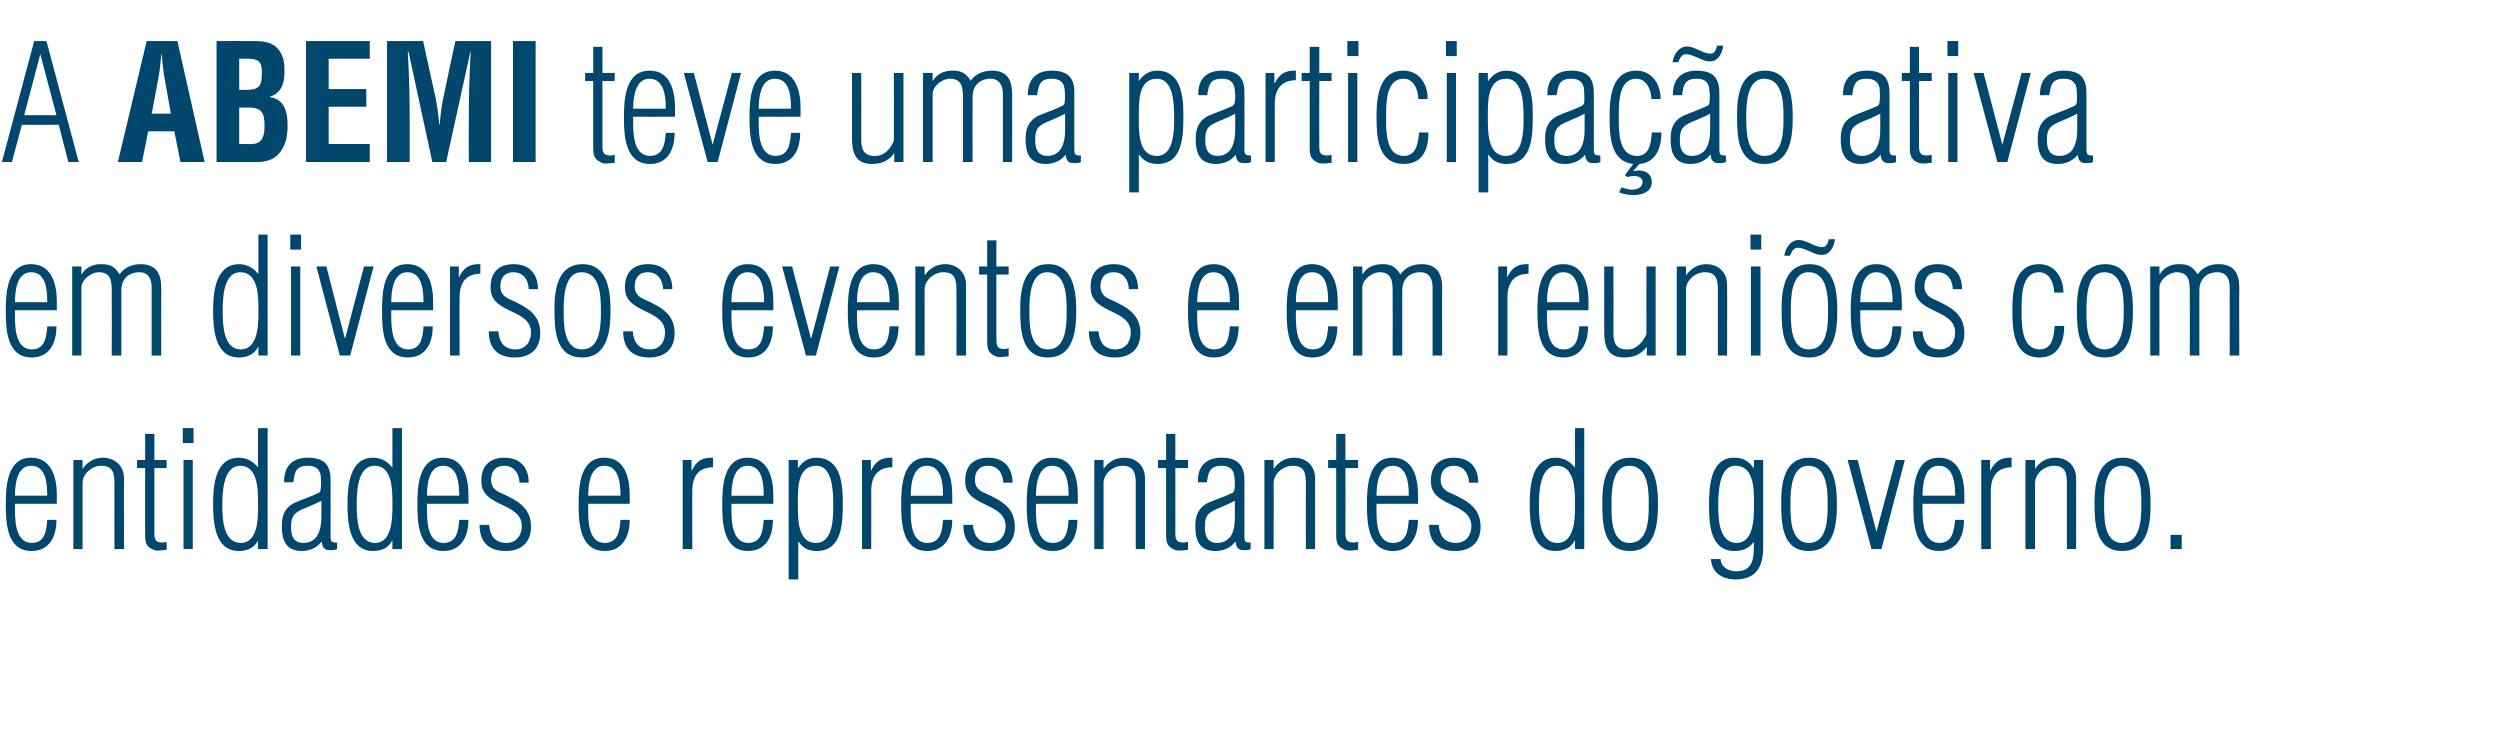 <?xml version="1.0" standalone="no"?><!DOCTYPE svg PUBLIC "-//W3C//DTD SVG 1.1//EN" "http://www.w3.org/Graphics/SVG/1.1/DTD/svg11.dtd"><svg xmlns="http://www.w3.org/2000/svg" version="1.1" width="651.1px" height="189.8px" viewBox="0 -12 651.1 189.8" style="top:-12px"><desc>A ABEMI teve uma participa o ativa em diversos eventos e em reuni es com entidades e representantes do governo.</desc><defs/><g id="Polygon20825"><path d="m14.8 119.2c0 0-10.89.04-10.9 0c0 3-.4 10.2 4.4 10.2c3.4 0 3.8-3.2 4-6c0 0 2.4 0 2.4 0c0 4.2-1.7 8.1-6.5 8.1c-6.4 0-6.7-7.3-6.7-12.1c0-4.6.3-12.2 6.6-12.2c5.4 0 6.7 5.3 6.7 9.7c-.02-.01 0 2.3 0 2.3zm-2.5-2.1c0-2.9-.2-7.8-4.2-7.8c-3.8 0-4.2 5.1-4.2 7.8c0 0 8.4 0 8.4 0zm9.2 13.9l-2.4 0l0-23.2l2.4 0l0 2.2c0 0 .09.04.1 0c1.2-1.7 3-2.8 5.2-2.8c3 0 5.5 2 5.5 5.4c-.04-.04 0 18.4 0 18.4l-2.5 0c0 0 .02-16.89 0-16.9c0-2.6-.2-4.8-3.4-4.8c-2.4 0-4.9 2-4.9 4.6c0-.04 0 17.1 0 17.1zm21.9.2c-.8.1-2.3.3-3.1.1c-2.2-.8-2.5-1.8-2.5-4c-.04-.04 0-17.4 0-17.4l-2.1 0l0-2.1l2.1 0l0-6.8l2.4 0l0 6.8l3.2 0l0 2.1l-3.2 0c0 0-.01 17.11 0 17.1c0 .8.1 2 1.2 2.2c.6.2 1.4.1 2-.1c0 0 0 2.1 0 2.1zm4.4-.2l0-23.2l2.4 0l0 23.2l-2.4 0zm-.2-27.6l0-3.9l2.8 0l0 3.9l-2.8 0zm10.3 16.3c0 3.3.2 9.7 4.8 9.7c5 0 4.5-7.9 4.5-11c0-3.2-.2-9.1-4.6-9.1c-4.6 0-4.7 7.3-4.7 10.4zm9.3-20.2l2.5 0l0 31.5l-2.5 0l0-2.2c0 0-.04-.03 0 0c-1 1.9-2.8 2.7-5 2.7c-6.3 0-6.7-7.6-6.7-12.2c0-4.7.5-12.1 6.7-12.1c1.9 0 3.7.9 5 2.5c-.04-.04 0 0 0 0l0-10.2zm16.5 18.9c-1.6.9-3.3 1.5-4.9 2.2c-2.4 1.1-3 2-3 4.8c0 2.2.7 4 3.2 4c1.6 0 2.8-.7 3.5-1.7c1-1.5 1.2-3.5 1.2-5.2c0 0 0-4.1 0-4.1zm-9.7-4.8c-.1-4.1 2.1-6.4 6.2-6.4c1.9 0 3.7.4 4.8 1.7c1 1.4 1.1 2.9 1.1 4.6c0 0 0 14.2 0 14.2c0 1.4.2 1.6 1.7 1.6c0 0 0 1.7 0 1.7c-.9.4-1.8.3-2.7.2c-1.1-.5-1.1-1-1.3-2.1c0 0-.1 0-.1 0c-1.2 1.6-3.1 2.4-5.1 2.4c-4.2 0-5.2-2.9-5.2-6.5c0-2.7.7-4.7 3.2-6c2-.9 4.2-1.6 6.3-2.6c.4-.1.6-.6.6-.9c.2-1 .1-2.9 0-3.9c-.4-1.4-1.2-2.3-3.4-2.3c-3.4 0-3.4 2.3-3.7 4.3c0 0-2.4 0-2.4 0zm18.9 6.1c0 3.3.2 9.7 4.8 9.7c4.9 0 4.5-7.9 4.5-11c0-3.2-.2-9.1-4.6-9.1c-4.7 0-4.7 7.3-4.7 10.4zm9.3-20.2l2.5 0l0 31.5l-2.5 0l0-2.2c0 0-.06-.03-.1 0c-.9 1.9-2.7 2.7-5 2.7c-6.2 0-6.6-7.6-6.6-12.2c0-4.7.5-12.1 6.7-12.1c1.9 0 3.7.9 4.9 2.5c.04-.04.1 0 .1 0l0-10.2zm19.8 19.7c0 0-10.83.04-10.8 0c0 3-.4 10.2 4.3 10.2c3.5 0 3.9-3.2 4.1-6c0 0 2.4 0 2.4 0c0 4.2-1.8 8.1-6.5 8.1c-6.5 0-6.8-7.3-6.8-12.1c0-4.6.3-12.2 6.7-12.2c5.4 0 6.6 5.3 6.6 9.7c.05-.01 0 2.3 0 2.3zm-2.4-2.1c0-2.9-.3-7.8-4.2-7.8c-3.8 0-4.2 5.1-4.2 7.8c0 0 8.4 0 8.4 0zm11.8-9.9c4 0 6.3 2.5 6.3 6.5c0 0-2.4 0-2.4 0c-.1-2.4-1.4-4.4-4-4.4c-2.3 0-3.4 1.5-3.4 3.7c0 1.9 1.2 2.9 2.8 3.5c4.1 1.9 7.6 3.7 7.6 8.7c0 4.1-2.6 6.3-6.6 6.3c-4.5 0-6.8-2.4-6.8-6.8c0 0 2.5 0 2.5 0c.2 2.8 1.5 4.7 4.5 4.7c2.5 0 4-1.9 4-4.4c0-6.1-10.1-4.9-10.5-11.1c-.3-4.2 1.8-6.7 6-6.7zm32.6 12c0 0-10.83.04-10.8 0c0 3-.5 10.2 4.3 10.2c3.5 0 3.9-3.2 4.1-6c0 0 2.4 0 2.4 0c0 4.2-1.8 8.1-6.5 8.1c-6.5 0-6.8-7.3-6.8-12.1c0-4.6.3-12.2 6.7-12.2c5.4 0 6.6 5.3 6.6 9.7c.05-.01 0 2.3 0 2.3zm-2.4-2.1c0-2.9-.3-7.8-4.2-7.8c-3.8 0-4.2 5.1-4.2 7.8c0 0 8.4 0 8.4 0zm18.5-6.6c0 0 .12-.04.1 0c1.2-2.5 2.8-3.4 5.5-3.3c0 0 0 2.5 0 2.5c-3.8 0-5.4 2.4-5.4 6.1c-.04-.05 0 15.2 0 15.2l-2.5 0l0-23.2l2.3 0l0 2.7zm21.3 8.7c0 0-10.89.04-10.9 0c0 3-.4 10.2 4.4 10.2c3.4 0 3.8-3.2 4-6c0 0 2.4 0 2.4 0c0 4.2-1.7 8.1-6.5 8.1c-6.4 0-6.7-7.3-6.7-12.1c0-4.6.3-12.2 6.6-12.2c5.4 0 6.7 5.3 6.7 9.7c-.02-.01 0 2.3 0 2.3zm-2.5-2.1c0-2.9-.2-7.8-4.2-7.8c-3.8 0-4.2 5.1-4.2 7.8c0 0 8.4 0 8.4 0zm13.6 12.3c4.6 0 4.5-6.8 4.5-9.8c0-3.2 0-10.3-4.4-10.3c-5.1 0-4.8 6.4-4.8 9.9c0 3.6-.2 10.2 4.7 10.2zm-4.6 9.5l-2.5 0l0-31.1l2.4 0l0 2.1c0 0 .09-.03.1 0c1-1.6 2.6-2.7 4.6-2.7c6.4 0 7 6.6 7 11.6c0 5 0 12.7-6.8 12.7c-2 0-3.6-.7-4.7-2.4c-.02-.03-.1 0-.1 0l0 9.8zm18.9-28.4c0 0 .08-.04.1 0c1.2-2.5 2.8-3.4 5.5-3.3c0 0 0 2.5 0 2.5c-3.8 0-5.5 2.4-5.5 6.1c.02-.05 0 15.2 0 15.2l-2.4 0l0-23.2l2.3 0l0 2.7zm21.2 8.7c0 0-10.83.04-10.8 0c0 3-.5 10.2 4.3 10.2c3.5 0 3.9-3.2 4.1-6c0 0 2.4 0 2.4 0c0 4.2-1.8 8.1-6.5 8.1c-6.5 0-6.8-7.3-6.8-12.1c0-4.6.3-12.2 6.7-12.2c5.4 0 6.6 5.3 6.6 9.7c.04-.01 0 2.3 0 2.3zm-2.4-2.1c0-2.9-.3-7.8-4.2-7.8c-3.8 0-4.2 5.1-4.2 7.8c0 0 8.4 0 8.4 0zm11.8-9.9c4 0 6.3 2.5 6.3 6.5c0 0-2.4 0-2.4 0c-.1-2.4-1.4-4.4-4-4.4c-2.3 0-3.4 1.5-3.4 3.7c0 1.9 1.2 2.9 2.8 3.5c4.1 1.9 7.6 3.7 7.6 8.7c0 4.1-2.6 6.3-6.6 6.3c-4.5 0-6.8-2.4-6.8-6.8c0 0 2.5 0 2.5 0c.2 2.8 1.5 4.7 4.5 4.7c2.5 0 4-1.9 4-4.4c0-6.1-10.1-4.9-10.5-11.1c-.3-4.2 1.8-6.7 6-6.7zm23.3 12c0 0-10.86.04-10.9 0c0 3-.4 10.2 4.4 10.2c3.5 0 3.9-3.2 4.1-6c0 0 2.3 0 2.3 0c0 4.2-1.7 8.1-6.4 8.1c-6.5 0-6.8-7.3-6.8-12.1c0-4.6.3-12.2 6.7-12.2c5.4 0 6.6 5.3 6.6 9.7c.02-.01 0 2.3 0 2.3zm-2.4-2.1c0-2.9-.3-7.8-4.3-7.8c-3.7 0-4.2 5.1-4.2 7.8c0 0 8.5 0 8.5 0zm9.1 13.9l-2.4 0l0-23.2l2.4 0l0 2.2c0 0 .12.04.1 0c1.2-1.7 3-2.8 5.3-2.8c3 0 5.4 2 5.4 5.4c-.01-.04 0 18.4 0 18.4l-2.4 0c0 0-.04-16.89 0-16.9c0-2.6-.3-4.8-3.4-4.8c-2.5 0-5 2-5 4.6c.04-.04 0 17.1 0 17.1zm22 .2c-.9.1-2.3.3-3.2.1c-2.1-.8-2.5-1.8-2.5-4c-.01-.04 0-17.4 0-17.4l-2.1 0l0-2.1l2.1 0l0-6.8l2.4 0l0 6.8l3.3 0l0 2.1l-3.3 0c0 0 .03 17.11 0 17.1c0 .8.1 2 1.2 2.2c.7.2 1.4.1 2.1-.1c0 0 0 2.1 0 2.1zm12.2-12.8c-1.6.9-3.2 1.5-4.8 2.2c-2.5 1.1-3 2-3 4.8c0 2.2.7 4 3.2 4c1.6 0 2.7-.7 3.5-1.7c1-1.5 1.1-3.5 1.1-5.2c0 0 0-4.1 0-4.1zm-9.6-4.8c-.2-4.1 2.1-6.4 6.1-6.4c2 0 3.7.4 4.8 1.7c1.1 1.4 1.2 2.9 1.2 4.6c0 0 0 14.2 0 14.2c0 1.4.2 1.6 1.6 1.6c0 0 0 1.7 0 1.7c-.8.4-1.8.3-2.6.2c-1.1-.5-1.1-1-1.3-2.1c0 0-.1 0-.1 0c-1.2 1.6-3.1 2.4-5.1 2.4c-4.3 0-5.3-2.9-5.3-6.5c0-2.7.8-4.7 3.2-6c2.1-.9 4.3-1.6 6.4-2.6c.3-.1.6-.6.6-.9c.2-1 .1-2.9-.1-3.9c-.3-1.4-1.2-2.3-3.3-2.3c-3.4 0-3.4 2.3-3.8 4.3c0 0-2.3 0-2.3 0zm19.7 17.4l-2.4 0l0-23.2l2.4 0l0 2.2c0 0 .13.04.1 0c1.2-1.7 3-2.8 5.3-2.8c3 0 5.4 2 5.4 5.4c0-.04 0 18.4 0 18.4l-2.4 0c0 0-.04-16.89 0-16.9c0-2.6-.2-4.8-3.4-4.8c-2.5 0-5 2-5 4.6c.05-.04 0 17.1 0 17.1zm22 .2c-.9.1-2.3.3-3.2.1c-2.1-.8-2.5-1.8-2.5-4c0-.04 0-17.4 0-17.4l-2.1 0l0-2.1l2.1 0l0-6.8l2.4 0l0 6.8l3.3 0l0 2.1l-3.3 0c0 0 .04 17.11 0 17.1c0 .8.1 2 1.3 2.2c.6.2 1.3.1 2-.1c0 0 0 2.1 0 2.1zm15.6-12c0 0-10.84.04-10.8 0c0 3-.5 10.2 4.3 10.2c3.5 0 3.9-3.2 4.1-6c0 0 2.4 0 2.4 0c0 4.2-1.8 8.1-6.5 8.1c-6.5 0-6.8-7.3-6.8-12.1c0-4.6.3-12.2 6.7-12.2c5.4 0 6.6 5.3 6.6 9.7c.04-.01 0 2.3 0 2.3zm-2.4-2.1c0-2.9-.3-7.8-4.2-7.8c-3.8 0-4.2 5.1-4.2 7.8c0 0 8.4 0 8.4 0zm11.8-9.9c4 0 6.3 2.5 6.3 6.5c0 0-2.4 0-2.4 0c-.1-2.4-1.4-4.4-4-4.4c-2.3 0-3.4 1.5-3.4 3.7c0 1.9 1.2 2.9 2.8 3.5c4.1 1.9 7.6 3.7 7.6 8.7c0 4.1-2.6 6.3-6.6 6.3c-4.5 0-6.8-2.4-6.8-6.8c0 0 2.5 0 2.5 0c.2 2.8 1.5 4.7 4.5 4.7c2.5 0 4-1.9 4-4.4c0-6.1-10.1-4.9-10.5-11.1c-.3-4.2 1.8-6.7 6-6.7zm22.1 12.5c0 3.3.2 9.7 4.8 9.7c5 0 4.6-7.9 4.6-11c0-3.2-.3-9.1-4.7-9.1c-4.6 0-4.7 7.3-4.7 10.4zm9.4-20.2l2.4 0l0 31.5l-2.4 0l0-2.2c0 0-.12-.03-.1 0c-1 1.9-2.8 2.7-5 2.7c-6.3 0-6.7-7.6-6.7-12.2c0-4.7.5-12.1 6.8-12.1c1.8 0 3.7.9 4.9 2.5c-.02-.04.1 0 .1 0l0-10.2zm7.1 19.3c0-5.2.9-11.6 7.3-11.6c6.5 0 7.2 7 7.2 12.1c0 5.2-.6 12.2-7.3 12.2c-7.1 0-7.2-7.3-7.2-12.7zm12.1.5c0-3.6-.1-10-5.1-10c-4.4 0-4.6 6.4-4.6 9.6c0 3.4-.3 10.5 4.7 10.5c5 0 5-6.6 5-10.1zm18.1.3c0 3.3.1 9.8 4.8 9.8c4.4 0 4.5-6.4 4.5-9.4c0-3.8.4-10.7-4.9-10.7c-4.3 0-4.4 7.5-4.4 10.3zm9.3-11.8l2.4 0c0 0 .01 22.65 0 22.7c0 5-1.7 8.4-7.2 8.4c-3.3 0-6.2-1.6-6.4-5.3c0 0 2.5 0 2.5 0c.1 2.1 2 3.1 4 3.2c5 0 4.6-4.2 4.7-7.5c0 0-.2 0-.2 0c-1.3 1.7-3 2.2-4.9 2.2c-6.3 0-6.6-7.1-6.6-11.9c0-4.4.2-12.4 6.5-12.4c2.3 0 3.8.8 5.1 2.7c-.01-.03.1 0 .1 0l0-2.1zm7.1 11c0-5.2.9-11.6 7.3-11.6c6.5 0 7.2 7 7.2 12.1c0 5.2-.6 12.2-7.3 12.2c-7.1 0-7.2-7.3-7.2-12.7zm12.1.5c0-3.6-.1-10-5.1-10c-4.3 0-4.6 6.4-4.6 9.6c0 3.4-.2 10.5 4.8 10.5c4.9 0 4.9-6.6 4.9-10.1zm12.7 7.2l0 0l5-18.7l2.4 0l-6.1 23.2l-2.6 0l-6.2-23.2l2.6 0l4.9 18.7zm22.9-7.3c0 0-10.89.04-10.9 0c0 3-.4 10.2 4.4 10.2c3.4 0 3.8-3.2 4.1-6c0 0 2.3 0 2.3 0c0 4.2-1.7 8.1-6.5 8.1c-6.4 0-6.7-7.3-6.7-12.1c0-4.6.3-12.2 6.7-12.2c5.3 0 6.6 5.3 6.6 9.7c-.01-.01 0 2.3 0 2.3zm-2.4-2.1c0-2.9-.3-7.8-4.3-7.8c-3.8 0-4.2 5.1-4.2 7.8c0 0 8.5 0 8.5 0zm9.1-6.6c0 0 .13-.04.1 0c1.3-2.5 2.8-3.4 5.5-3.3c0 0 0 2.5 0 2.5c-3.7 0-5.4 2.4-5.4 6.1c-.03-.05 0 15.2 0 15.2l-2.5 0l0-23.2l2.3 0l0 2.7zm11.7 20.5l-2.5 0l0-23.2l2.5 0l0 2.2c0 0 .07.04.1 0c1.1-1.7 2.9-2.8 5.2-2.8c3 0 5.4 2 5.4 5.4c.03-.04 0 18.4 0 18.4l-2.4 0c0 0 0-16.89 0-16.9c0-2.6-.2-4.8-3.4-4.8c-2.4 0-4.9 2-4.9 4.6c-.02-.04 0 17.1 0 17.1zm15.5-12.2c0-5.2 1-11.6 7.4-11.6c6.5 0 7.2 7 7.2 12.1c0 5.2-.7 12.2-7.4 12.2c-7 0-7.2-7.3-7.2-12.7zm12.2.5c0-3.6-.1-10-5.1-10c-4.4 0-4.6 6.4-4.6 9.6c0 3.4-.3 10.5 4.7 10.5c4.9 0 5-6.6 5-10.1zm7.6 11.7l0-3.7l2.9 0l0 3.7l-2.9 0z" stroke="none" fill="#00466d"/></g><g id="Polygon20824"><path d="m14.8 68.8c0 0-10.89.04-10.9 0c0 3-.4 10.2 4.4 10.2c3.4 0 3.8-3.2 4-6c0 0 2.4 0 2.4 0c0 4.2-1.7 8.1-6.5 8.1c-6.4 0-6.7-7.3-6.7-12.1c0-4.6.3-12.2 6.6-12.2c5.4 0 6.7 5.3 6.7 9.7c-.02-.01 0 2.3 0 2.3zm-2.5-2.1c0-2.9-.2-7.8-4.2-7.8c-3.8 0-4.2 5.1-4.2 7.8c0 0 8.4 0 8.4 0zm8.9 13.9l-2.4 0l0-23.2l2.4 0l0 2c0 0 .09.03.1 0c1-1.7 2.9-2.6 4.9-2.6c1.9 0 3.5.2 4.9 2.6c0 0 .1 0 .1 0c1.2-1.8 3.3-2.6 5.4-2.6c4.2 0 5.4 2.6 5.4 6.3c-.04-.02 0 17.5 0 17.5l-2.5 0c0 0 .02-17.81 0-17.8c0-1.9-.7-3.9-3.2-3.9c-2.8 0-4.7 1.8-4.7 4.7c-.02.03 0 17 0 17l-2.5 0c0 0 .05-16.8 0-16.8c0-2.6-.2-4.9-3.4-4.9c-1.9 0-4.5 1.9-4.5 4c.01-.03 0 17.7 0 17.7zm36.8-11.3c0 3.3.2 9.7 4.7 9.7c5 0 4.6-7.9 4.6-11c0-3.2-.2-9.1-4.7-9.1c-4.6 0-4.6 7.3-4.6 10.4zm9.3-20.2l2.4 0l0 31.5l-2.4 0l0-2.2c0 0-.1-.03-.1 0c-1 1.9-2.8 2.7-5 2.7c-6.3 0-6.7-7.6-6.7-12.2c0-4.7.6-12.1 6.8-12.1c1.8 0 3.7.9 4.9 2.5c0-.04.1 0 .1 0l0-10.2zm8.5 31.5l0-23.2l2.4 0l0 23.2l-2.4 0zm-.2-27.6l0-3.9l2.8 0l0 3.9l-2.8 0zm14.2 23.1l.1 0l4.9-18.7l2.5 0l-6.1 23.2l-2.7 0l-6.1-23.2l2.6 0l4.8 18.7zm23-7.3c0 0-10.91.04-10.9 0c0 3-.4 10.2 4.4 10.2c3.4 0 3.8-3.2 4-6c0 0 2.4 0 2.4 0c0 4.2-1.7 8.1-6.5 8.1c-6.5 0-6.7-7.3-6.7-12.1c0-4.6.2-12.2 6.6-12.2c5.4 0 6.7 5.3 6.7 9.7c-.03-.01 0 2.3 0 2.3zm-2.5-2.1c0-2.9-.3-7.8-4.2-7.8c-3.8 0-4.2 5.1-4.2 7.8c0 0 8.4 0 8.4 0zm9.2-6.6c0 0 .11-.04.1 0c1.2-2.5 2.8-3.4 5.5-3.3c0 0 0 2.5 0 2.5c-3.8 0-5.4 2.4-5.4 6.1c-.05-.05 0 15.2 0 15.2l-2.5 0l0-23.2l2.3 0l0 2.7zm14.3-3.3c4 0 6.3 2.5 6.3 6.5c0 0-2.4 0-2.4 0c-.1-2.4-1.4-4.4-4-4.4c-2.3 0-3.4 1.5-3.4 3.7c0 1.9 1.2 2.9 2.8 3.5c4.1 1.9 7.6 3.7 7.6 8.7c0 4.1-2.6 6.3-6.6 6.3c-4.5 0-6.8-2.4-6.8-6.8c0 0 2.5 0 2.5 0c.2 2.8 1.5 4.7 4.5 4.7c2.5 0 4-1.9 4-4.4c0-6.1-10.1-4.9-10.5-11.1c-.3-4.2 1.8-6.7 6-6.7zm10.6 11.6c0-5.2 1-11.6 7.3-11.6c6.6 0 7.3 7 7.3 12.1c0 5.2-.7 12.2-7.4 12.2c-7 0-7.2-7.3-7.2-12.7zm12.1.5c0-3.6-.1-10-5.1-10c-4.3 0-4.6 6.4-4.6 9.6c0 3.4-.2 10.5 4.8 10.5c4.9 0 4.9-6.6 4.9-10.1zm12.3-12.1c4 0 6.3 2.5 6.3 6.5c0 0-2.4 0-2.4 0c-.1-2.4-1.4-4.4-4-4.4c-2.3 0-3.4 1.5-3.4 3.7c0 1.9 1.2 2.9 2.8 3.5c4.1 1.9 7.6 3.7 7.6 8.7c0 4.1-2.6 6.3-6.6 6.3c-4.5 0-6.8-2.4-6.8-6.8c0 0 2.5 0 2.5 0c.2 2.8 1.5 4.7 4.5 4.7c2.5 0 3.9-1.9 3.9-4.4c0-6.1-10-4.9-10.4-11.1c-.3-4.2 1.8-6.7 6-6.7zm32.6 12c0 0-10.85.04-10.9 0c0 3-.4 10.2 4.4 10.2c3.5 0 3.9-3.2 4.1-6c0 0 2.3 0 2.3 0c0 4.2-1.7 8.1-6.4 8.1c-6.5 0-6.8-7.3-6.8-12.1c0-4.6.3-12.2 6.7-12.2c5.4 0 6.6 5.3 6.6 9.7c.03-.01 0 2.3 0 2.3zm-2.4-2.1c0-2.9-.3-7.8-4.3-7.8c-3.7 0-4.2 5.1-4.2 7.8c0 0 8.5 0 8.5 0zm12.2 9.4l.1 0l4.9-18.7l2.4 0l-6.1 23.2l-2.6 0l-6.2-23.2l2.6 0l4.9 18.7zm22.9-7.3c0 0-10.88.04-10.9 0c0 3-.4 10.2 4.4 10.2c3.4 0 3.9-3.2 4.1-6c0 0 2.3 0 2.3 0c0 4.2-1.7 8.1-6.4 8.1c-6.5 0-6.8-7.3-6.8-12.1c0-4.6.3-12.2 6.7-12.2c5.3 0 6.6 5.3 6.6 9.7c0-.01 0 2.3 0 2.3zm-2.4-2.1c0-2.9-.3-7.8-4.3-7.8c-3.8 0-4.2 5.1-4.2 7.8c0 0 8.5 0 8.5 0zm9.1 13.9l-2.4 0l0-23.2l2.4 0l0 2.2c0 0 .11.04.1 0c1.2-1.7 3-2.8 5.3-2.8c2.9 0 5.4 2 5.4 5.4c-.03-.04 0 18.4 0 18.4l-2.5 0c0 0 .04-16.89 0-16.9c0-2.6-.2-4.8-3.4-4.8c-2.4 0-4.9 2-4.9 4.6c.02-.04 0 17.1 0 17.1zm21.9.2c-.8.1-2.3.3-3.1.1c-2.1-.8-2.5-1.8-2.5-4c-.02-.04 0-17.4 0-17.4l-2.1 0l0-2.1l2.1 0l0-6.8l2.4 0l0 6.8l3.2 0l0 2.1l-3.2 0c0 0 .01 17.11 0 17.1c0 .8.1 2 1.2 2.2c.7.2 1.4.1 2-.1c0 0 0 2.1 0 2.1zm3-12.4c0-5.2 1-11.6 7.3-11.6c6.5 0 7.3 7 7.3 12.1c0 5.2-.7 12.2-7.4 12.2c-7 0-7.2-7.3-7.2-12.7zm12.1.5c0-3.6-.1-10-5.1-10c-4.3 0-4.6 6.4-4.6 9.6c0 3.4-.2 10.5 4.8 10.5c4.9 0 4.9-6.6 4.9-10.1zm12.3-12.1c4 0 6.3 2.5 6.3 6.5c0 0-2.4 0-2.4 0c-.1-2.4-1.4-4.4-4-4.4c-2.3 0-3.4 1.5-3.4 3.7c0 1.9 1.2 2.9 2.8 3.5c4.1 1.9 7.6 3.7 7.6 8.7c0 4.1-2.6 6.3-6.6 6.3c-4.6 0-6.8-2.4-6.8-6.8c0 0 2.5 0 2.5 0c.2 2.8 1.5 4.7 4.4 4.7c2.6 0 4-1.9 4-4.4c0-6.1-10-4.9-10.4-11.1c-.4-4.2 1.7-6.7 6-6.7zm32.6 12c0 0-10.86.04-10.9 0c0 3-.4 10.2 4.4 10.2c3.5 0 3.9-3.2 4.1-6c0 0 2.3 0 2.3 0c0 4.2-1.7 8.1-6.4 8.1c-6.5 0-6.8-7.3-6.8-12.1c0-4.6.3-12.2 6.7-12.2c5.4 0 6.6 5.3 6.6 9.7c.02-.01 0 2.3 0 2.3zm-2.4-2.1c0-2.9-.3-7.8-4.3-7.8c-3.7 0-4.2 5.1-4.2 7.8c0 0 8.5 0 8.5 0zm28.1 2.1c0 0-10.9.04-10.9 0c0 3-.4 10.2 4.4 10.2c3.4 0 3.8-3.2 4-6c0 0 2.4 0 2.4 0c0 4.2-1.7 8.1-6.5 8.1c-6.4 0-6.7-7.3-6.7-12.1c0-4.6.3-12.2 6.6-12.2c5.4 0 6.7 5.3 6.7 9.7c-.02-.01 0 2.3 0 2.3zm-2.5-2.1c0-2.9-.2-7.8-4.2-7.8c-3.8 0-4.2 5.1-4.2 7.8c0 0 8.4 0 8.4 0zm8.9 13.9l-2.4 0l0-23.2l2.4 0l0 2c0 0 .09.03.1 0c1-1.7 2.9-2.6 4.9-2.6c1.9 0 3.4.2 4.9 2.6c0 0 .1 0 .1 0c1.2-1.8 3.3-2.6 5.4-2.6c4.2 0 5.4 2.6 5.4 6.3c-.05-.02 0 17.5 0 17.5l-2.5 0c0 0 .02-17.81 0-17.8c0-1.9-.7-3.9-3.2-3.9c-2.8 0-4.7 1.8-4.7 4.7c-.02.03 0 17 0 17l-2.5 0c0 0 .04-16.8 0-16.8c0-2.6-.3-4.9-3.4-4.9c-1.9 0-4.5 1.9-4.5 4c.01-.03 0 17.7 0 17.7zm37.7-20.5c0 0 .06-.04.1 0c1.2-2.5 2.8-3.4 5.5-3.3c0 0 0 2.5 0 2.5c-3.8 0-5.5 2.4-5.5 6.1c0-.05 0 15.2 0 15.2l-2.4 0l0-23.2l2.3 0l0 2.7zm21.2 8.7c0 0-10.85.04-10.8 0c0 3-.5 10.2 4.3 10.2c3.5 0 3.9-3.2 4.1-6c0 0 2.3 0 2.3 0c0 4.2-1.7 8.1-6.4 8.1c-6.5 0-6.8-7.3-6.8-12.1c0-4.6.3-12.2 6.7-12.2c5.4 0 6.6 5.3 6.6 9.7c.03-.01 0 2.3 0 2.3zm-2.4-2.1c0-2.9-.3-7.8-4.2-7.8c-3.8 0-4.2 5.1-4.2 7.8c0 0 8.4 0 8.4 0zm17.5-9.3l2.4 0l0 23.2l-2.3 0l0-2.2c0 0-.13.01-.1 0c-1.5 2-3.4 2.7-5.9 2.7c-4.2 0-5.1-3-5.1-6.6c0 .01 0-17.1 0-17.1l2.4 0c0 0 .04 17.53 0 17.5c0 3 1.2 4.3 4.1 4.1c1.9-.1 3.7-2 4.5-4c-.03.01 0-17.6 0-17.6zm10.3 23.2l-2.4 0l0-23.2l2.4 0l0 2.2c0 0 .08.04.1 0c1.2-1.7 3-2.8 5.2-2.8c3 0 5.4 2 5.4 5.4c.05-.04 0 18.4 0 18.4l-2.4 0c0 0 .01-16.89 0-16.9c0-2.6-.2-4.8-3.4-4.8c-2.4 0-4.9 2-4.9 4.6c0-.04 0 17.1 0 17.1zm16.9 0l0-23.2l2.5 0l0 23.2l-2.5 0zm-.1-27.6l0-3.9l2.8 0l0 3.9l-2.8 0zm8.1 15.4c0-5.2.9-11.6 7.3-11.6c6.5 0 7.2 7 7.2 12.1c0 5.2-.6 12.2-7.3 12.2c-7.1 0-7.2-7.3-7.2-12.7zm12.1.5c0-3.6-.1-10-5.1-10c-4.4 0-4.6 6.4-4.6 9.6c0 3.4-.3 10.5 4.7 10.5c5 0 5-6.6 5-10.1zm-4.9-15.5c-1-.4-2.4-1.1-3.5-.8c-.9.4-1.1 1.1-1.5 2c0 0-1.5 0-1.5 0c.3-2.1 1.7-4.1 3.8-4.1c1.6 0 3.4 1.3 5 1.7c2 .6 2.4-.4 2.8-1.9c0 0 1.6 0 1.6 0c-.2 1.6-.9 3.2-2.3 3.9c-1.7.5-2.9-.1-4.4-.8zm24.1 15.4c0 0-10.84.04-10.8 0c0 3-.5 10.2 4.3 10.2c3.5 0 3.9-3.2 4.1-6c0 0 2.3 0 2.3 0c0 4.2-1.7 8.1-6.4 8.1c-6.5 0-6.8-7.3-6.8-12.1c0-4.6.3-12.2 6.7-12.2c5.4 0 6.6 5.3 6.6 9.7c.03-.01 0 2.3 0 2.3zm-2.4-2.1c0-2.9-.3-7.8-4.2-7.8c-3.8 0-4.2 5.1-4.2 7.8c0 0 8.4 0 8.4 0zm11.8-9.9c4 0 6.3 2.5 6.3 6.5c0 0-2.4 0-2.4 0c-.1-2.4-1.4-4.4-4-4.4c-2.3 0-3.4 1.5-3.4 3.7c0 1.9 1.2 2.9 2.8 3.5c4.1 1.9 7.6 3.7 7.6 8.7c0 4.1-2.6 6.3-6.6 6.3c-4.5 0-6.8-2.4-6.8-6.8c0 0 2.5 0 2.5 0c.2 2.8 1.5 4.7 4.5 4.7c2.5 0 4-1.9 4-4.4c0-6.1-10.1-4.9-10.5-11.1c-.3-4.2 1.8-6.7 6-6.7zm32.9 16.1c0 4.3-1.6 8.2-6.4 8.2c-6.8 0-7.1-7.1-7.1-12.3c0-5 .5-12 7-12c4.1 0 6.3 3.6 6.3 7.4c0 0-2.4 0-2.4 0c-.1-2.8-1.4-5.4-4.1-5.3c-4.6.2-4.4 6.7-4.4 10.4c0 3.2 0 9.7 4.7 9.7c3.4 0 3.7-3.5 3.9-6.1c0 0 2.5 0 2.5 0zm3.3-4.5c0-5.2 1-11.6 7.4-11.6c6.5 0 7.2 7 7.2 12.1c0 5.2-.7 12.2-7.3 12.2c-7.1 0-7.3-7.3-7.3-12.7zm12.2.5c0-3.6-.1-10-5.1-10c-4.4 0-4.6 6.4-4.6 9.6c0 3.4-.3 10.5 4.7 10.5c4.9 0 5-6.6 5-10.1zm9.3 11.7l-2.4 0l0-23.2l2.4 0l0 2c0 0 .09.03.1 0c1-1.7 2.9-2.6 4.9-2.6c1.9 0 3.4.2 4.9 2.6c0 0 .1 0 .1 0c1.2-1.8 3.3-2.6 5.4-2.6c4.2 0 5.4 2.6 5.4 6.3c-.05-.02 0 17.5 0 17.5l-2.5 0c0 0 .02-17.81 0-17.8c0-1.9-.7-3.9-3.2-3.9c-2.8 0-4.7 1.8-4.7 4.7c-.02.03 0 17 0 17l-2.5 0c0 0 .04-16.8 0-16.8c0-2.6-.3-4.9-3.4-4.9c-1.9 0-4.5 1.9-4.5 4c.01-.03 0 17.7 0 17.7z" stroke="none" fill="#00466d"/></g><g id="Polygon20823"><path d="m14.7 18l-4.2-15.9l0 0l-4.2 15.9l8.4 0zm-2.6-19.3l8.4 31.5l-2.7 0l-2.5-9.7l-9.6 0l-2.6 9.7l-2.6 0l8.4-31.5l3.2 0zm18.6 31.5l7.5-31.5l8 0l7.1 31.5l-6.3 0l-1.6-8l-6.8 0l-1.6 8l-6.3 0zm8.8-12.6l5 0c0 0-1.58-8.99-1.6-9c-.3-1.5-.4-2.9-.6-4.4c0-.7-.1-1.4-.2-2.1c0 0-.1 0-.1 0c0 .7-.1 1.4-.2 2.1c-.1 1.5-.3 2.9-.6 4.4c.04.01-1.7 9-1.7 9zm24 7.9c1.3 0 2.5.2 3.6-.3c1.6-.7 1.8-2.8 1.8-4.4c0-3.4-.7-4.8-4.3-4.8c-.05 0-2.3 0-2.3 0l0 9.5c0 0 1.25.04 1.2 0zm-.1-14.1c1.4 0 3.3.1 4.2-1.1c.5-.8.6-1.9.6-3.4c0-2.4-.5-3.5-3.2-3.6c.02-.02-2.7 0-2.7 0l0 8.1c0 0 1.08-.02 1.1 0zm-7 18.8l0-31.5c0 0 9.5-.04 9.5 0c2.5 0 5 .1 6.7 2.3c1.3 1.7 1.5 3.5 1.5 5.6c0 2.8-.6 5.5-3.8 6.6c0 0 0 .1 0 .1c3.4.5 4.6 3.2 4.6 7.3c0 1.3-.1 2.6-.4 3.9c-1.3 4-3.5 5.7-7.7 5.7c-.02-.04-10.4 0-10.4 0zm23.3 0l0-31.5l16.6 0l0 4.6l-10.7 0l0 7.9l9.8 0l0 4.6l-9.8 0l0 9.7l10.7 0l0 4.7l-16.6 0zm27 0l-5.9 0l0-31.5l9.4 0c0 0 3.16 14.57 3.2 14.6c.5 2.4.8 4.8 1 7.2c0 0 .1 0 .1 0c.3-3.1.5-5.2 1-7.2c-.04-.03 3.1-14.6 3.1-14.6l9.3 0l0 31.5l-5.8 0c0 0-.05-9.96 0-10c0-6.2.1-12.5.5-18.7c-.04-.03-.1 0-.1 0l-6.3 28.7l-3.6 0l-6.2-28.7c0 0-.18-.03-.2 0c.4 6.2.5 12.5.5 18.7c.02.04 0 10 0 10zm26.9 0l0-31.5l5.9 0l0 31.5l-5.9 0zm26.5.2c-.8.1-2.3.3-3.1.1c-2.1-.8-2.5-1.8-2.5-4c-.03-.04 0-17.4 0-17.4l-2.1 0l0-2.1l2.1 0l0-6.8l2.4 0l0 6.8l3.2 0l0 2.1l-3.2 0c0 0 .01 17.11 0 17.1c0 .8.1 2 1.2 2.2c.7.2 1.4.1 2-.1c0 0 0 2.1 0 2.1zm15.7-12c0 0-10.87.04-10.9 0c0 3-.4 10.2 4.4 10.2c3.4 0 3.9-3.2 4.1-6c0 0 2.3 0 2.3 0c0 4.2-1.7 8.1-6.4 8.1c-6.5 0-6.8-7.3-6.8-12.1c0-4.6.3-12.2 6.7-12.2c5.4 0 6.6 5.3 6.6 9.7c.01-.01 0 2.3 0 2.3zm-2.4-2.1c0-2.9-.3-7.8-4.3-7.8c-3.7 0-4.2 5.1-4.2 7.8c0 0 8.5 0 8.5 0zm12.2 9.4l0 0l5-18.7l2.4 0l-6.1 23.2l-2.6 0l-6.2-23.2l2.6 0l4.9 18.7zm22.9-7.3c0 0-10.89.04-10.9 0c0 3-.4 10.2 4.4 10.2c3.4 0 3.8-3.2 4-6c0 0 2.4 0 2.4 0c0 4.2-1.7 8.1-6.5 8.1c-6.4 0-6.7-7.3-6.7-12.1c0-4.6.3-12.2 6.6-12.2c5.4 0 6.7 5.3 6.7 9.7c-.01-.01 0 2.3 0 2.3zm-2.5-2.1c0-2.9-.2-7.8-4.2-7.8c-3.8 0-4.2 5.1-4.2 7.8c0 0 8.4 0 8.4 0zm26.8-9.3l2.5 0l0 23.2l-2.4 0l0-2.2c0 0-.06.01-.1 0c-1.4 2-3.4 2.7-5.8 2.7c-4.2 0-5.1-3-5.1-6.6c-.02.01 0-17.1 0-17.1l2.4 0c0 0 .02 17.53 0 17.5c0 3 1.2 4.3 4.1 4.1c1.9-.1 3.7-2 4.4-4c.04.01 0-17.6 0-17.6zm10.1 23.2l-2.5 0l0-23.2l2.5 0l0 2c0 0 .07.03.1 0c1-1.7 2.9-2.6 4.9-2.6c1.9 0 3.4.2 4.9 2.6c0 0 0 0 0 0c1.3-1.8 3.4-2.6 5.5-2.6c4.2 0 5.3 2.6 5.3 6.3c.03-.02 0 17.5 0 17.5l-2.4 0c0 0-.01-17.81 0-17.8c0-1.9-.8-3.9-3.2-3.9c-2.8 0-4.7 1.8-4.7 4.7c-.04.03 0 17 0 17l-2.5 0c0 0 .02-16.8 0-16.8c0-2.6-.3-4.9-3.4-4.9c-2 0-4.5 1.9-4.5 4c-.02-.03 0 17.7 0 17.7zm34.5-12.6c-1.6.9-3.2 1.5-4.8 2.2c-2.5 1.1-3 2-3 4.8c0 2.2.7 4 3.2 4c1.6 0 2.7-.7 3.4-1.7c1-1.5 1.2-3.5 1.2-5.2c0 0 0-4.1 0-4.1zm-9.7-4.8c-.1-4.1 2.2-6.4 6.2-6.4c2 0 3.7.4 4.8 1.7c1.1 1.4 1.1 2.9 1.1 4.6c0 0 0 14.2 0 14.2c0 1.4.3 1.6 1.7 1.6c0 0 0 1.7 0 1.7c-.8.4-1.8.3-2.7.2c-1.1-.5-1-1-1.3-2.1c0 0 0 0 0 0c-1.2 1.6-3.1 2.4-5.1 2.4c-4.3 0-5.3-2.9-5.3-6.5c0-2.7.8-4.7 3.2-6c2.1-.9 4.3-1.6 6.3-2.6c.4-.1.6-.6.7-.9c.1-1 .1-2.9-.1-3.9c-.3-1.4-1.2-2.3-3.3-2.3c-3.5 0-3.4 2.3-3.8 4.3c0 0-2.4 0-2.4 0zm33.6 15.8c4.5 0 4.5-6.8 4.5-9.8c0-3.2 0-10.3-4.5-10.3c-5 0-4.7 6.4-4.7 9.9c0 3.6-.3 10.2 4.7 10.2zm-4.7 9.5l-2.5 0l0-31.1l2.5 0l0 2.1c0 0 .04-.03 0 0c1.1-1.6 2.7-2.7 4.7-2.7c6.3 0 6.9 6.6 6.9 11.6c0 5 0 12.7-6.7 12.7c-2.1 0-3.6-.7-4.8-2.4c.02-.03-.1 0-.1 0l0 9.8zm25.1-20.5c-1.6.9-3.2 1.5-4.8 2.2c-2.5 1.1-3 2-3 4.8c0 2.2.7 4 3.2 4c1.6 0 2.7-.7 3.4-1.7c1-1.5 1.2-3.5 1.2-5.2c0 0 0-4.1 0-4.1zm-9.6-4.8c-.2-4.1 2.1-6.4 6.1-6.4c2 0 3.7.4 4.8 1.7c1.1 1.4 1.1 2.9 1.1 4.6c0 0 0 14.2 0 14.2c0 1.4.3 1.6 1.7 1.6c0 0 0 1.7 0 1.7c-.8.4-1.8.3-2.7.2c-1.1-.5-1-1-1.3-2.1c0 0 0 0 0 0c-1.2 1.6-3.1 2.4-5.1 2.4c-4.3 0-5.3-2.9-5.3-6.5c0-2.7.8-4.7 3.2-6c2.1-.9 4.3-1.6 6.4-2.6c.3-.1.5-.6.6-.9c.2-1 .1-2.9-.1-3.9c-.3-1.4-1.2-2.3-3.3-2.3c-3.5 0-3.4 2.3-3.8 4.3c0 0-2.3 0-2.3 0zm19.8-3.1c0 0 .06-.04.1 0c1.2-2.5 2.8-3.4 5.5-3.3c0 0 0 2.5 0 2.5c-3.8 0-5.5 2.4-5.5 6.1c0-.05 0 15.2 0 15.2l-2.4 0l0-23.2l2.3 0l0 2.7zm14.9 20.7c-.9.1-2.3.3-3.2.1c-2.1-.8-2.5-1.8-2.5-4c.02-.04 0-17.4 0-17.4l-2.1 0l0-2.1l2.1 0l0-6.8l2.5 0l0 6.8l3.2 0l0 2.1l-3.2 0c0 0-.05 17.11 0 17.1c0 .8 0 2 1.2 2.2c.6.2 1.4.1 2-.1c0 0 0 2.1 0 2.1zm4.3-.2l0-23.2l2.4 0l0 23.2l-2.4 0zm-.2-27.6l0-3.9l2.9 0l0 3.9l-2.9 0zm21.1 19.9c.1 4.3-1.5 8.2-6.4 8.2c-6.8 0-7.1-7.1-7.1-12.3c0-5 .6-12 7-12c4.2 0 6.4 3.6 6.3 7.4c0 0-2.4 0-2.4 0c-.1-2.8-1.4-5.4-4-5.3c-4.6.2-4.4 6.7-4.4 10.4c0 3.2-.1 9.7 4.6 9.7c3.4 0 3.7-3.5 4-6.1c0 0 2.4 0 2.4 0zm4.8 7.7l0-23.2l2.4 0l0 23.2l-2.4 0zm-.2-27.6l0-3.9l2.8 0l0 3.9l-2.8 0zm15.6 26c4.6 0 4.6-6.8 4.6-9.8c0-3.2 0-10.3-4.5-10.3c-5.1 0-4.8 6.4-4.8 9.9c0 3.6-.2 10.2 4.7 10.2zm-4.6 9.5l-2.5 0l0-31.1l2.4 0l0 2.1c0 0 .11-.03.1 0c1.1-1.6 2.7-2.7 4.6-2.7c6.4 0 7 6.6 7 11.6c0 5 0 12.7-6.8 12.7c-2 0-3.6-.7-4.7-2.4c-.01-.03-.1 0-.1 0l0 9.8zm25.1-20.5c-1.6.9-3.3 1.5-4.8 2.2c-2.5 1.1-3.1 2-3.1 4.8c0 2.2.7 4 3.3 4c1.6 0 2.7-.7 3.4-1.7c1-1.5 1.2-3.5 1.2-5.2c0 0 0-4.1 0-4.1zm-9.7-4.8c-.1-4.1 2.2-6.4 6.2-6.4c1.9 0 3.7.4 4.8 1.7c1 1.4 1.1 2.9 1.1 4.6c0 0 0 14.2 0 14.2c0 1.4.3 1.6 1.7 1.6c0 0 0 1.7 0 1.7c-.8.4-1.8.3-2.7.2c-1.1-.5-1-1-1.3-2.1c0 0 0 0 0 0c-1.3 1.6-3.1 2.4-5.2 2.4c-4.2 0-5.2-2.9-5.2-6.5c0-2.7.7-4.7 3.2-6c2-.9 4.3-1.6 6.3-2.6c.4-.1.6-.6.7-.9c.1-1 0-2.9-.1-3.9c-.4-1.4-1.2-2.3-3.3-2.3c-3.5 0-3.4 2.3-3.8 4.3c0 0-2.4 0-2.4 0zm22.4 17.9c-6-.6-6.2-7.3-6.2-12.3c0-5 .5-12 7-12c4.1 0 6.3 3.6 6.3 7.4c0 0-2.4 0-2.4 0c-.1-2.8-1.5-5.4-4.1-5.3c-4.6.2-4.4 6.7-4.4 10.4c0 3.2-.1 9.7 4.7 9.7c3.4 0 3.7-3.5 3.9-6.1c0 0 2.5 0 2.5 0c0 4-1.4 7.8-5.7 8.2c-.04-.04-1.6 1.8-1.6 1.8c0 0 .09.13.1.1c.2-.1 1-.2 1.3-.2c2 0 3.4 1.1 3.4 3c0 2.6-2.6 3.4-4.7 3.4c-1.3 0-2.6-.2-3.8-.7c0 0 .6-1.3.6-1.3c.9.3 1.8.6 2.7.6c1.2 0 2.8-.5 2.8-2c0-1.5-2-1.9-3.9-1.3c-.05.05-.7-.5-.7-.5c0 0 2.17-2.94 2.2-2.9zm20-13.1c-1.6.9-3.3 1.5-4.9 2.2c-2.4 1.1-3 2-3 4.8c0 2.2.7 4 3.2 4c1.6 0 2.8-.7 3.5-1.7c1-1.5 1.2-3.5 1.2-5.2c0 0 0-4.1 0-4.1zm-9.7-4.8c-.1-4.1 2.1-6.4 6.2-6.4c1.9 0 3.7.4 4.8 1.7c1 1.4 1.1 2.9 1.1 4.6c0 0 0 14.2 0 14.2c0 1.4.2 1.6 1.7 1.6c0 0 0 1.7 0 1.7c-.9.4-1.8.3-2.7.2c-1.1-.5-1.1-1-1.3-2.1c0 0-.1 0-.1 0c-1.2 1.6-3.1 2.4-5.1 2.4c-4.2 0-5.2-2.9-5.2-6.5c0-2.7.7-4.7 3.2-6c2-.9 4.2-1.6 6.3-2.6c.4-.1.6-.6.6-.9c.2-1 .1-2.9-.1-3.9c-.3-1.4-1.1-2.3-3.3-2.3c-3.4 0-3.4 2.3-3.7 4.3c0 0-2.4 0-2.4 0zm6.4-9.8c-1-.4-2.4-1.1-3.5-.8c-.9.4-1.1 1.1-1.5 2c0 0-1.5 0-1.5 0c.3-2.1 1.7-4.1 3.8-4.1c1.6 0 3.4 1.3 5 1.7c2 .6 2.4-.4 2.8-1.9c0 0 1.6 0 1.6 0c-.2 1.6-.9 3.2-2.3 3.9c-1.7.5-2.9-.1-4.4-.8zm10.3 15c0-5.2.9-11.6 7.3-11.6c6.5 0 7.2 7 7.2 12.1c0 5.2-.6 12.2-7.3 12.2c-7.1 0-7.2-7.3-7.2-12.7zm12.1.5c0-3.6-.1-10-5.1-10c-4.3 0-4.6 6.4-4.6 9.6c0 3.4-.2 10.5 4.8 10.5c4.9 0 4.9-6.6 4.9-10.1zm25.2-.9c-1.6.9-3.3 1.5-4.9 2.2c-2.4 1.1-3 2-3 4.8c0 2.2.7 4 3.2 4c1.6 0 2.8-.7 3.5-1.7c1-1.5 1.2-3.5 1.2-5.2c0 0 0-4.1 0-4.1zm-9.7-4.8c-.1-4.1 2.1-6.4 6.2-6.4c1.9 0 3.7.4 4.8 1.7c1 1.4 1.1 2.9 1.1 4.6c0 0 0 14.2 0 14.2c0 1.4.3 1.6 1.7 1.6c0 0 0 1.7 0 1.7c-.9.4-1.8.3-2.7.2c-1.1-.5-1.1-1-1.3-2.1c0 0 0 0 0 0c-1.3 1.6-3.2 2.4-5.2 2.4c-4.2 0-5.2-2.9-5.2-6.5c0-2.7.7-4.7 3.2-6c2-.9 4.3-1.6 6.3-2.6c.4-.1.6-.6.6-.9c.2-1 .1-2.9 0-3.9c-.4-1.4-1.2-2.3-3.4-2.3c-3.4 0-3.4 2.3-3.7 4.3c0 0-2.4 0-2.4 0zm23.1 17.6c-.9.1-2.3.3-3.2.1c-2.1-.8-2.5-1.8-2.5-4c-.01-.04 0-17.4 0-17.4l-2.1 0l0-2.1l2.1 0l0-6.8l2.4 0l0 6.8l3.3 0l0 2.1l-3.3 0c0 0 .03 17.11 0 17.1c0 .8.1 2 1.2 2.2c.7.2 1.4.1 2.1-.1c0 0 0 2.1 0 2.1zm4.3-.2l0-23.2l2.4 0l0 23.2l-2.4 0zm-.2-27.6l0-3.9l2.8 0l0 3.9l-2.8 0zm14.3 23.1l0 0l5-18.7l2.4 0l-6.1 23.2l-2.6 0l-6.2-23.2l2.6 0l4.9 18.7zm19.5-8.1c-1.6.9-3.2 1.5-4.8 2.2c-2.5 1.1-3.1 2-3.1 4.8c0 2.2.7 4 3.3 4c1.6 0 2.7-.7 3.4-1.7c1-1.5 1.2-3.5 1.2-5.2c0 0 0-4.1 0-4.1zm-9.7-4.8c-.1-4.1 2.2-6.4 6.2-6.4c1.9 0 3.7.4 4.8 1.7c1 1.4 1.1 2.9 1.1 4.6c0 0 0 14.2 0 14.2c0 1.4.3 1.6 1.7 1.6c0 0 0 1.7 0 1.7c-.8.4-1.8.3-2.7.2c-1.1-.5-1-1-1.3-2.1c0 0 0 0 0 0c-1.2 1.6-3.1 2.4-5.2 2.4c-4.2 0-5.2-2.9-5.2-6.5c0-2.7.8-4.7 3.2-6c2-.9 4.3-1.6 6.3-2.6c.4-.1.6-.6.7-.9c.1-1 0-2.9-.1-3.9c-.4-1.4-1.2-2.3-3.3-2.3c-3.5 0-3.4 2.3-3.8 4.3c0 0-2.4 0-2.4 0z" stroke="none" fill="#00466d"/></g></svg>
